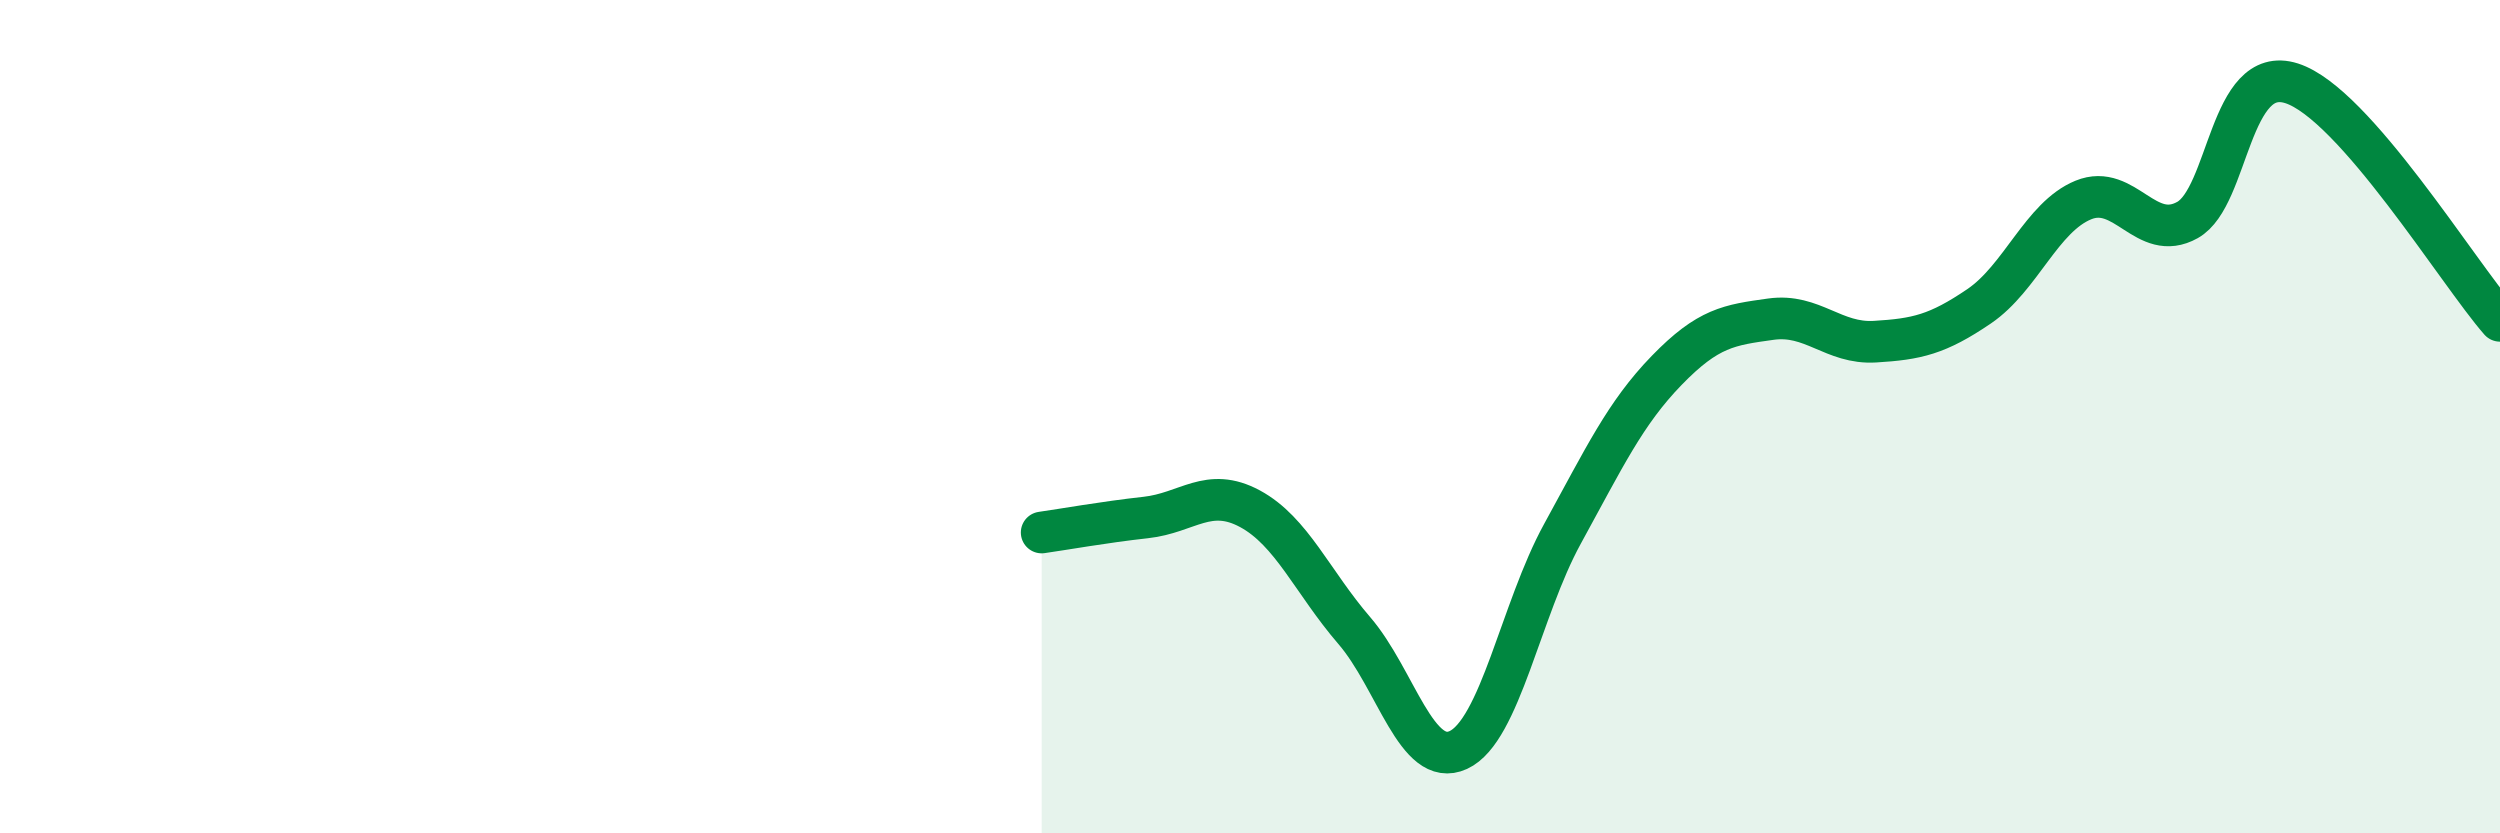 
    <svg width="60" height="20" viewBox="0 0 60 20" xmlns="http://www.w3.org/2000/svg">
      <path
        d="M 25,12.78 C 25.5,12.71 26.5,12.53 27.5,12.42 C 28.5,12.31 29,11.67 30,12.21 C 31,12.75 31.5,13.97 32.5,15.13 C 33.5,16.29 34,18.46 35,18 C 36,17.54 36.5,14.63 37.5,12.81 C 38.5,10.99 39,9.92 40,8.89 C 41,7.86 41.5,7.8 42.5,7.66 C 43.5,7.52 44,8.26 45,8.2 C 46,8.14 46.5,8.03 47.5,7.35 C 48.5,6.67 49,5.21 50,4.8 C 51,4.39 51.5,5.84 52.5,5.28 C 53.5,4.72 53.5,1.52 55,2 C 56.5,2.48 59,6.56 60,7.7L60 20L25 20Z"
        fill="#008740"
        opacity="0.1"
        stroke-linecap="round"
        stroke-linejoin="round"
      />
      <path
        d="M 25,12.78 C 25.5,12.71 26.5,12.53 27.5,12.42 C 28.5,12.31 29,11.67 30,12.21 C 31,12.75 31.5,13.97 32.5,15.13 C 33.5,16.29 34,18.46 35,18 C 36,17.54 36.5,14.63 37.5,12.81 C 38.5,10.99 39,9.92 40,8.89 C 41,7.86 41.5,7.8 42.5,7.66 C 43.5,7.52 44,8.26 45,8.2 C 46,8.14 46.5,8.03 47.5,7.35 C 48.5,6.67 49,5.21 50,4.8 C 51,4.39 51.5,5.84 52.5,5.28 C 53.5,4.72 53.5,1.52 55,2 C 56.5,2.48 59,6.56 60,7.7"
        stroke="#008740"
        stroke-width="1"
        fill="none"
        stroke-linecap="round"
        stroke-linejoin="round"
      />
    </svg>
  